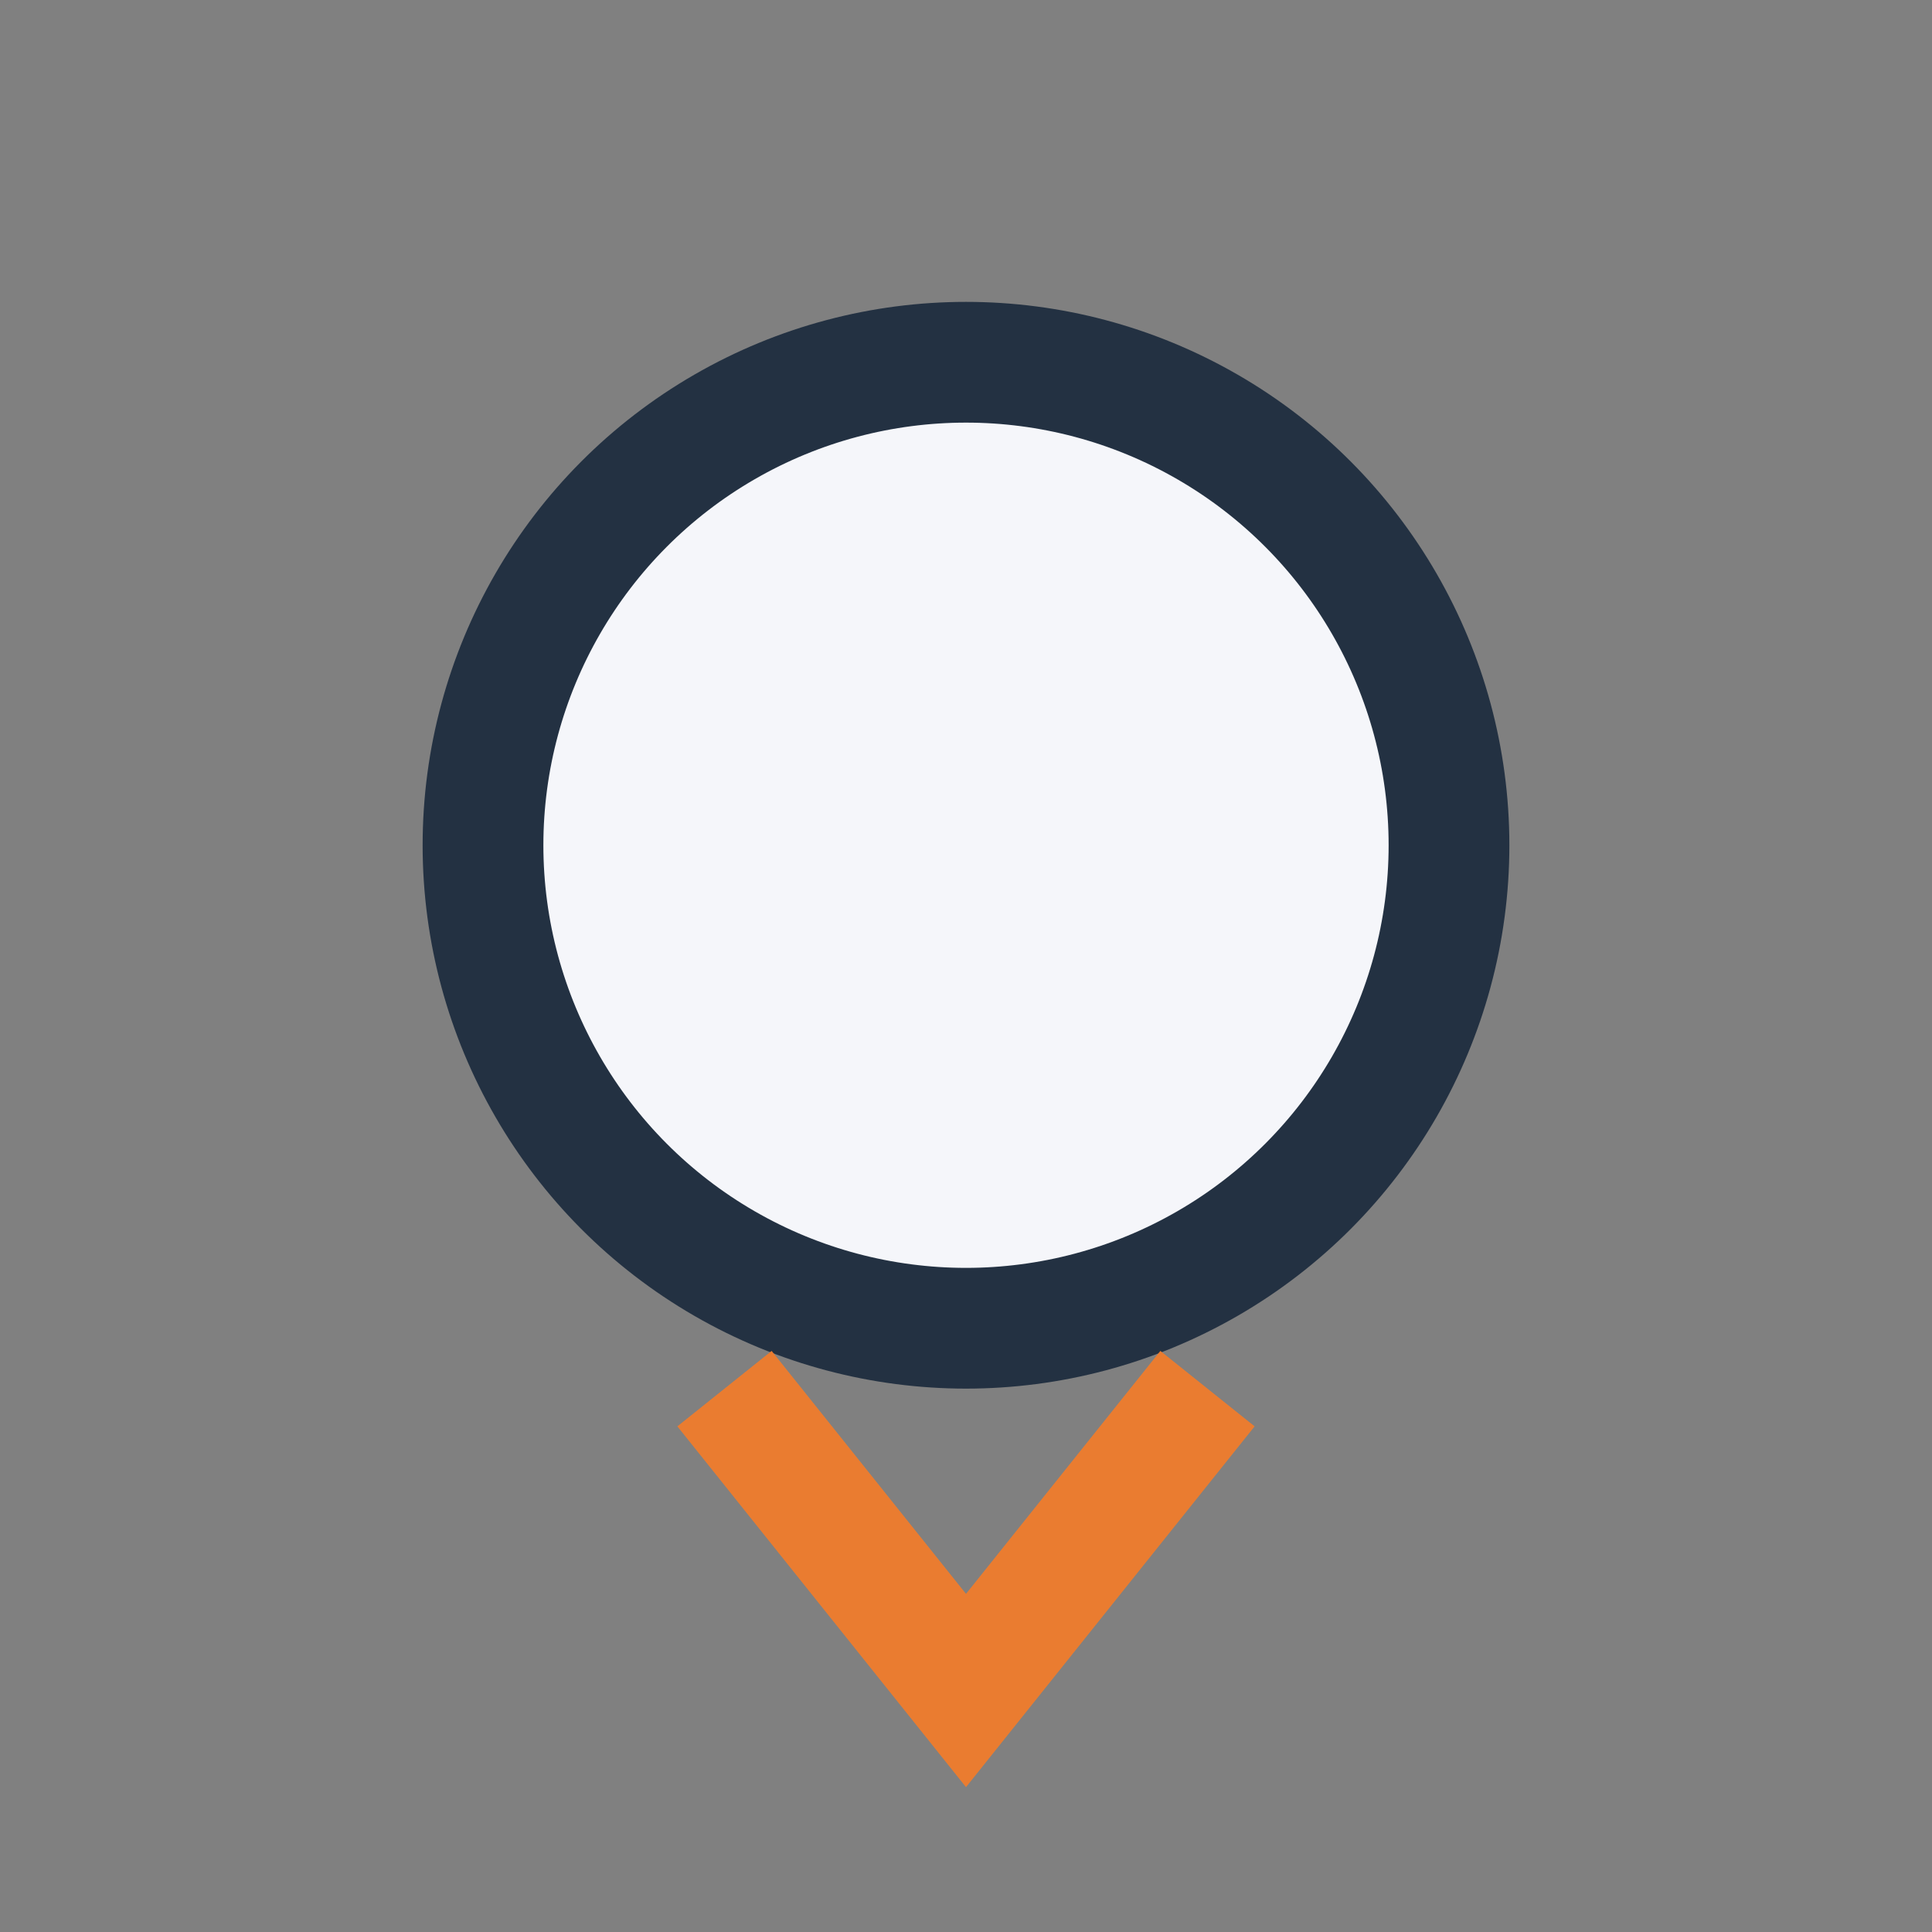 <?xml version="1.0" encoding="UTF-8"?>
<svg xmlns="http://www.w3.org/2000/svg" width="32" height="32" viewBox="0 0 32 32"><rect x="0" y="0" width="32" height="32" fill="#808080" stroke="none"/><circle cx="16" cy="14" r="8" fill="#F5F6FA" stroke="#233142" stroke-width="2"/><path d="M12 23l4 5 4-5" stroke="#EA7C30" stroke-width="2" fill="none"/></svg>